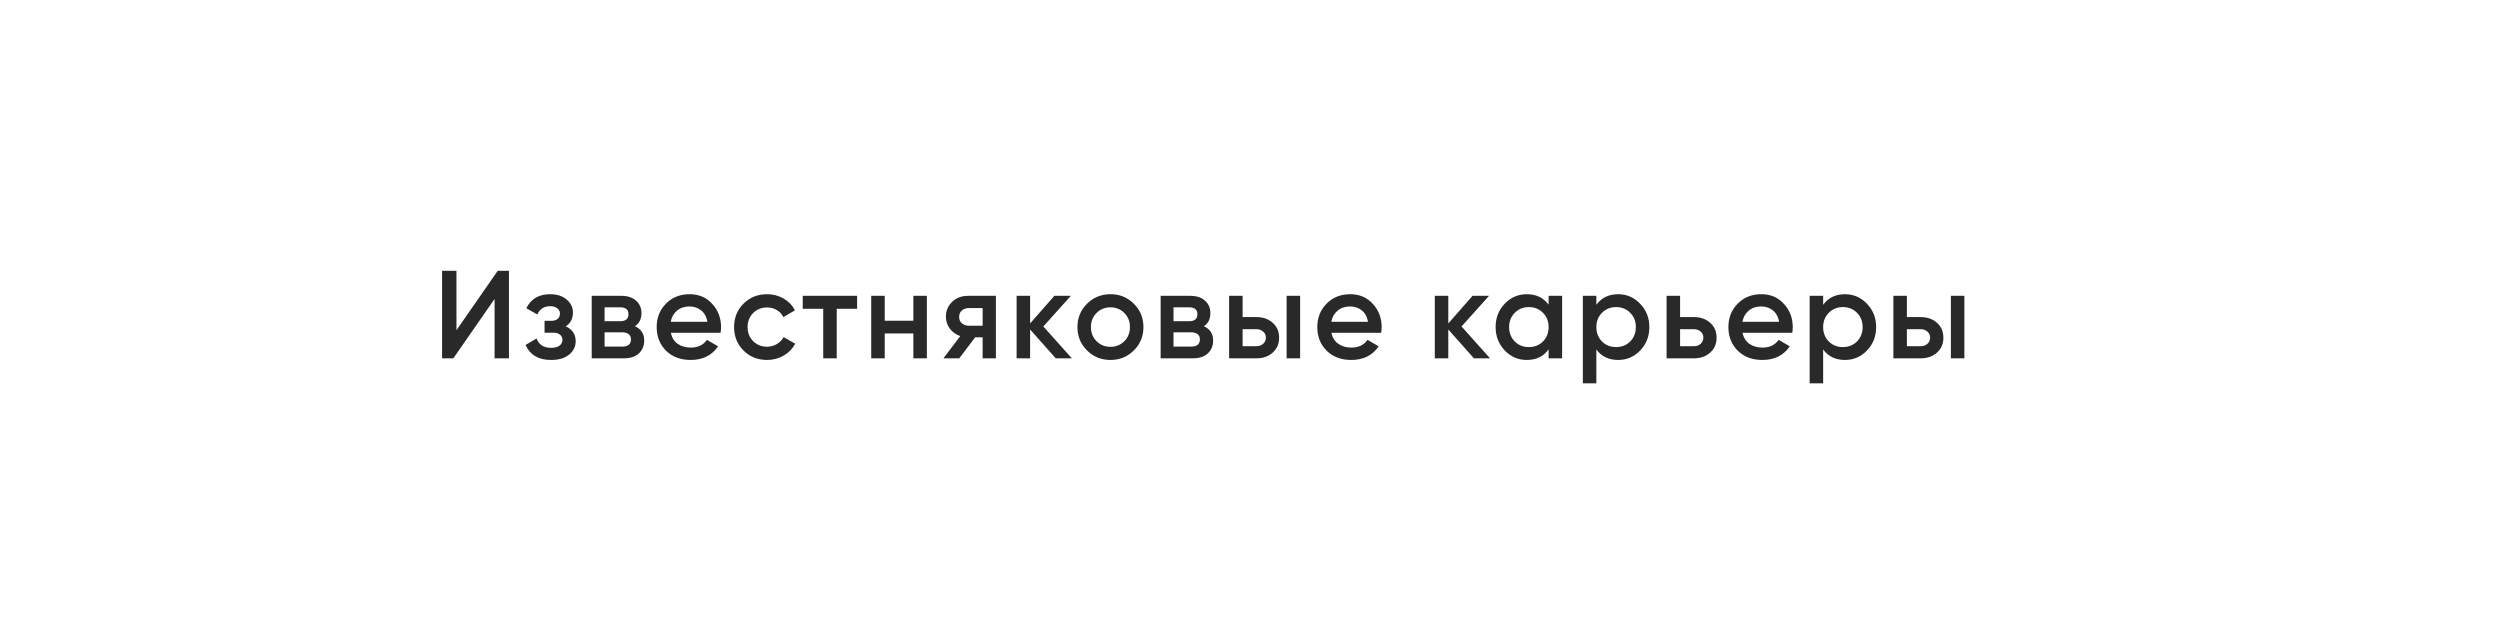 <?xml version="1.0" encoding="UTF-8"?> <svg xmlns="http://www.w3.org/2000/svg" width="300" height="75" viewBox="0 0 300 75" fill="none"> <rect width="300" height="75" fill="white"></rect> <path d="M59.35 43V35.875L54.4 43H53.05V32.5H54.775V39.625L59.725 32.5H61.075V43H59.35ZM67.882 39.16C68.682 39.52 69.082 40.115 69.082 40.945C69.082 41.585 68.822 42.12 68.302 42.55C67.782 42.98 67.057 43.195 66.127 43.195C64.617 43.195 63.597 42.595 63.067 41.395L64.387 40.615C64.657 41.365 65.242 41.74 66.142 41.74C66.562 41.74 66.892 41.655 67.132 41.485C67.372 41.305 67.492 41.07 67.492 40.78C67.492 40.52 67.397 40.315 67.207 40.165C67.017 40.005 66.752 39.925 66.412 39.925H65.347V38.5H66.142C66.472 38.5 66.727 38.425 66.907 38.275C67.097 38.115 67.192 37.9 67.192 37.63C67.192 37.37 67.087 37.16 66.877 37C66.667 36.83 66.387 36.745 66.037 36.745C65.287 36.745 64.767 37.075 64.477 37.735L63.157 36.985C63.717 35.865 64.667 35.305 66.007 35.305C66.847 35.305 67.512 35.52 68.002 35.95C68.502 36.37 68.752 36.885 68.752 37.495C68.752 38.245 68.462 38.8 67.882 39.16ZM76.195 39.145C76.935 39.485 77.305 40.06 77.305 40.87C77.305 41.5 77.09 42.015 76.66 42.415C76.24 42.805 75.635 43 74.845 43H71.005V35.5H74.545C75.315 35.5 75.91 35.695 76.33 36.085C76.76 36.465 76.975 36.96 76.975 37.57C76.975 38.28 76.715 38.805 76.195 39.145ZM74.425 36.88H72.55V38.545H74.425C75.085 38.545 75.415 38.265 75.415 37.705C75.415 37.155 75.085 36.88 74.425 36.88ZM74.695 41.59C75.375 41.59 75.715 41.295 75.715 40.705C75.715 40.445 75.625 40.245 75.445 40.105C75.265 39.955 75.015 39.88 74.695 39.88H72.55V41.59H74.695ZM80.498 39.94C80.618 40.51 80.892 40.95 81.323 41.26C81.752 41.56 82.278 41.71 82.897 41.71C83.757 41.71 84.403 41.4 84.832 40.78L86.168 41.56C85.427 42.65 84.332 43.195 82.882 43.195C81.662 43.195 80.677 42.825 79.927 42.085C79.177 41.335 78.802 40.39 78.802 39.25C78.802 38.13 79.172 37.195 79.912 36.445C80.653 35.685 81.603 35.305 82.763 35.305C83.862 35.305 84.763 35.69 85.463 36.46C86.172 37.23 86.528 38.165 86.528 39.265C86.528 39.435 86.507 39.66 86.468 39.94H80.498ZM80.483 38.62H84.892C84.782 38.01 84.528 37.55 84.127 37.24C83.737 36.93 83.278 36.775 82.748 36.775C82.147 36.775 81.647 36.94 81.248 37.27C80.847 37.6 80.593 38.05 80.483 38.62ZM92.049 43.195C90.919 43.195 89.974 42.815 89.214 42.055C88.464 41.295 88.089 40.36 88.089 39.25C88.089 38.13 88.464 37.195 89.214 36.445C89.974 35.685 90.919 35.305 92.049 35.305C92.779 35.305 93.444 35.48 94.044 35.83C94.644 36.18 95.094 36.65 95.394 37.24L93.999 38.05C93.829 37.69 93.569 37.41 93.219 37.21C92.879 37 92.484 36.895 92.034 36.895C91.374 36.895 90.819 37.12 90.369 37.57C89.929 38.02 89.709 38.58 89.709 39.25C89.709 39.92 89.929 40.48 90.369 40.93C90.819 41.38 91.374 41.605 92.034 41.605C92.474 41.605 92.869 41.5 93.219 41.29C93.579 41.08 93.849 40.8 94.029 40.45L95.424 41.245C95.104 41.845 94.644 42.32 94.044 42.67C93.444 43.02 92.779 43.195 92.049 43.195ZM102.852 35.5V37.06H100.407V43H98.787V37.06H96.327V35.5H102.852ZM109.603 35.5H111.223V43H109.603V40.015H106.168V43H104.548V35.5H106.168V38.485H109.603V35.5ZM119.508 35.5V43H117.918V40.48H117.018L115.113 43H113.208L115.233 40.33C114.713 40.16 114.293 39.86 113.973 39.43C113.663 39 113.508 38.52 113.508 37.99C113.508 37.3 113.753 36.715 114.243 36.235C114.743 35.745 115.383 35.5 116.163 35.5H119.508ZM116.253 39.085H117.918V36.97H116.253C115.923 36.97 115.648 37.065 115.428 37.255C115.208 37.445 115.098 37.705 115.098 38.035C115.098 38.355 115.208 38.61 115.428 38.8C115.648 38.99 115.923 39.085 116.253 39.085ZM128.623 43H126.688L123.613 39.535V43H121.993V35.5H123.613V38.815L126.523 35.5H128.503L125.203 39.175L128.623 43ZM133.252 43.195C132.152 43.195 131.217 42.815 130.447 42.055C129.677 41.295 129.292 40.36 129.292 39.25C129.292 38.14 129.677 37.205 130.447 36.445C131.217 35.685 132.152 35.305 133.252 35.305C134.362 35.305 135.297 35.685 136.057 36.445C136.827 37.205 137.212 38.14 137.212 39.25C137.212 40.36 136.827 41.295 136.057 42.055C135.297 42.815 134.362 43.195 133.252 43.195ZM131.587 40.945C132.037 41.395 132.592 41.62 133.252 41.62C133.912 41.62 134.467 41.395 134.917 40.945C135.367 40.495 135.592 39.93 135.592 39.25C135.592 38.57 135.367 38.005 134.917 37.555C134.467 37.105 133.912 36.88 133.252 36.88C132.592 36.88 132.037 37.105 131.587 37.555C131.137 38.005 130.912 38.57 130.912 39.25C130.912 39.93 131.137 40.495 131.587 40.945ZM144.467 39.145C145.207 39.485 145.577 40.06 145.577 40.87C145.577 41.5 145.362 42.015 144.932 42.415C144.512 42.805 143.907 43 143.117 43H139.277V35.5H142.817C143.587 35.5 144.182 35.695 144.602 36.085C145.032 36.465 145.247 36.96 145.247 37.57C145.247 38.28 144.987 38.805 144.467 39.145ZM142.697 36.88H140.822V38.545H142.697C143.357 38.545 143.687 38.265 143.687 37.705C143.687 37.155 143.357 36.88 142.697 36.88ZM142.967 41.59C143.647 41.59 143.987 41.295 143.987 40.705C143.987 40.445 143.897 40.245 143.717 40.105C143.537 39.955 143.287 39.88 142.967 39.88H140.822V41.59H142.967ZM150.764 38.05C151.564 38.05 152.219 38.28 152.729 38.74C153.239 39.19 153.494 39.785 153.494 40.525C153.494 41.255 153.239 41.85 152.729 42.31C152.219 42.77 151.564 43 150.764 43H147.494V35.5H149.114V38.05H150.764ZM154.394 35.5H156.014V43H154.394V35.5ZM150.779 41.545C151.099 41.545 151.364 41.45 151.574 41.26C151.794 41.07 151.904 40.825 151.904 40.525C151.904 40.215 151.794 39.97 151.574 39.79C151.364 39.6 151.099 39.505 150.779 39.505H149.114V41.545H150.779ZM159.77 39.94C159.89 40.51 160.165 40.95 160.595 41.26C161.025 41.56 161.55 41.71 162.17 41.71C163.03 41.71 163.675 41.4 164.105 40.78L165.44 41.56C164.7 42.65 163.605 43.195 162.155 43.195C160.935 43.195 159.95 42.825 159.2 42.085C158.45 41.335 158.075 40.39 158.075 39.25C158.075 38.13 158.445 37.195 159.185 36.445C159.925 35.685 160.875 35.305 162.035 35.305C163.135 35.305 164.035 35.69 164.735 36.46C165.445 37.23 165.8 38.165 165.8 39.265C165.8 39.435 165.78 39.66 165.74 39.94H159.77ZM159.755 38.62H164.165C164.055 38.01 163.8 37.55 163.4 37.24C163.01 36.93 162.55 36.775 162.02 36.775C161.42 36.775 160.92 36.94 160.52 37.27C160.12 37.6 159.865 38.05 159.755 38.62ZM178.805 43H176.87L173.795 39.535V43H172.175V35.5H173.795V38.815L176.705 35.5H178.685L175.385 39.175L178.805 43ZM185.834 35.5H187.454V43H185.834V41.92C185.224 42.77 184.349 43.195 183.209 43.195C182.179 43.195 181.299 42.815 180.569 42.055C179.839 41.285 179.474 40.35 179.474 39.25C179.474 38.14 179.839 37.205 180.569 36.445C181.299 35.685 182.179 35.305 183.209 35.305C184.349 35.305 185.224 35.725 185.834 36.565V35.5ZM181.769 40.975C182.219 41.425 182.784 41.65 183.464 41.65C184.144 41.65 184.709 41.425 185.159 40.975C185.609 40.515 185.834 39.94 185.834 39.25C185.834 38.56 185.609 37.99 185.159 37.54C184.709 37.08 184.144 36.85 183.464 36.85C182.784 36.85 182.219 37.08 181.769 37.54C181.319 37.99 181.094 38.56 181.094 39.25C181.094 39.94 181.319 40.515 181.769 40.975ZM194.187 35.305C195.217 35.305 196.097 35.69 196.827 36.46C197.557 37.22 197.922 38.15 197.922 39.25C197.922 40.36 197.557 41.295 196.827 42.055C196.097 42.815 195.217 43.195 194.187 43.195C193.047 43.195 192.172 42.775 191.562 41.935V46H189.942V35.5H191.562V36.58C192.172 35.73 193.047 35.305 194.187 35.305ZM192.237 40.975C192.687 41.425 193.252 41.65 193.932 41.65C194.612 41.65 195.177 41.425 195.627 40.975C196.077 40.515 196.302 39.94 196.302 39.25C196.302 38.56 196.077 37.99 195.627 37.54C195.177 37.08 194.612 36.85 193.932 36.85C193.252 36.85 192.687 37.08 192.237 37.54C191.787 37.99 191.562 38.56 191.562 39.25C191.562 39.94 191.787 40.515 192.237 40.975ZM203.261 38.05C204.061 38.05 204.716 38.28 205.226 38.74C205.736 39.19 205.991 39.785 205.991 40.525C205.991 41.255 205.736 41.85 205.226 42.31C204.716 42.77 204.061 43 203.261 43H199.991V35.5H201.611V38.05H203.261ZM203.276 41.545C203.596 41.545 203.861 41.45 204.071 41.26C204.291 41.07 204.401 40.825 204.401 40.525C204.401 40.215 204.291 39.97 204.071 39.79C203.861 39.6 203.596 39.505 203.276 39.505H201.611V41.545H203.276ZM209.102 39.94C209.222 40.51 209.497 40.95 209.927 41.26C210.357 41.56 210.882 41.71 211.502 41.71C212.362 41.71 213.007 41.4 213.437 40.78L214.772 41.56C214.032 42.65 212.937 43.195 211.487 43.195C210.267 43.195 209.282 42.825 208.532 42.085C207.782 41.335 207.407 40.39 207.407 39.25C207.407 38.13 207.777 37.195 208.517 36.445C209.257 35.685 210.207 35.305 211.367 35.305C212.467 35.305 213.367 35.69 214.067 36.46C214.777 37.23 215.132 38.165 215.132 39.265C215.132 39.435 215.112 39.66 215.072 39.94H209.102ZM209.087 38.62H213.497C213.387 38.01 213.132 37.55 212.732 37.24C212.342 36.93 211.882 36.775 211.352 36.775C210.752 36.775 210.252 36.94 209.852 37.27C209.452 37.6 209.197 38.05 209.087 38.62ZM221.402 35.305C222.432 35.305 223.312 35.69 224.042 36.46C224.772 37.22 225.137 38.15 225.137 39.25C225.137 40.36 224.772 41.295 224.042 42.055C223.312 42.815 222.432 43.195 221.402 43.195C220.262 43.195 219.387 42.775 218.777 41.935V46H217.157V35.5H218.777V36.58C219.387 35.73 220.262 35.305 221.402 35.305ZM219.452 40.975C219.902 41.425 220.467 41.65 221.147 41.65C221.827 41.65 222.392 41.425 222.842 40.975C223.292 40.515 223.517 39.94 223.517 39.25C223.517 38.56 223.292 37.99 222.842 37.54C222.392 37.08 221.827 36.85 221.147 36.85C220.467 36.85 219.902 37.08 219.452 37.54C219.002 37.99 218.777 38.56 218.777 39.25C218.777 39.94 219.002 40.515 219.452 40.975ZM230.476 38.05C231.276 38.05 231.931 38.28 232.441 38.74C232.951 39.19 233.206 39.785 233.206 40.525C233.206 41.255 232.951 41.85 232.441 42.31C231.931 42.77 231.276 43 230.476 43H227.206V35.5H228.826V38.05H230.476ZM234.106 35.5H235.726V43H234.106V35.5ZM230.491 41.545C230.811 41.545 231.076 41.45 231.286 41.26C231.506 41.07 231.616 40.825 231.616 40.525C231.616 40.215 231.506 39.97 231.286 39.79C231.076 39.6 230.811 39.505 230.491 39.505H228.826V41.545H230.491Z" fill="#292929"></path> </svg> 